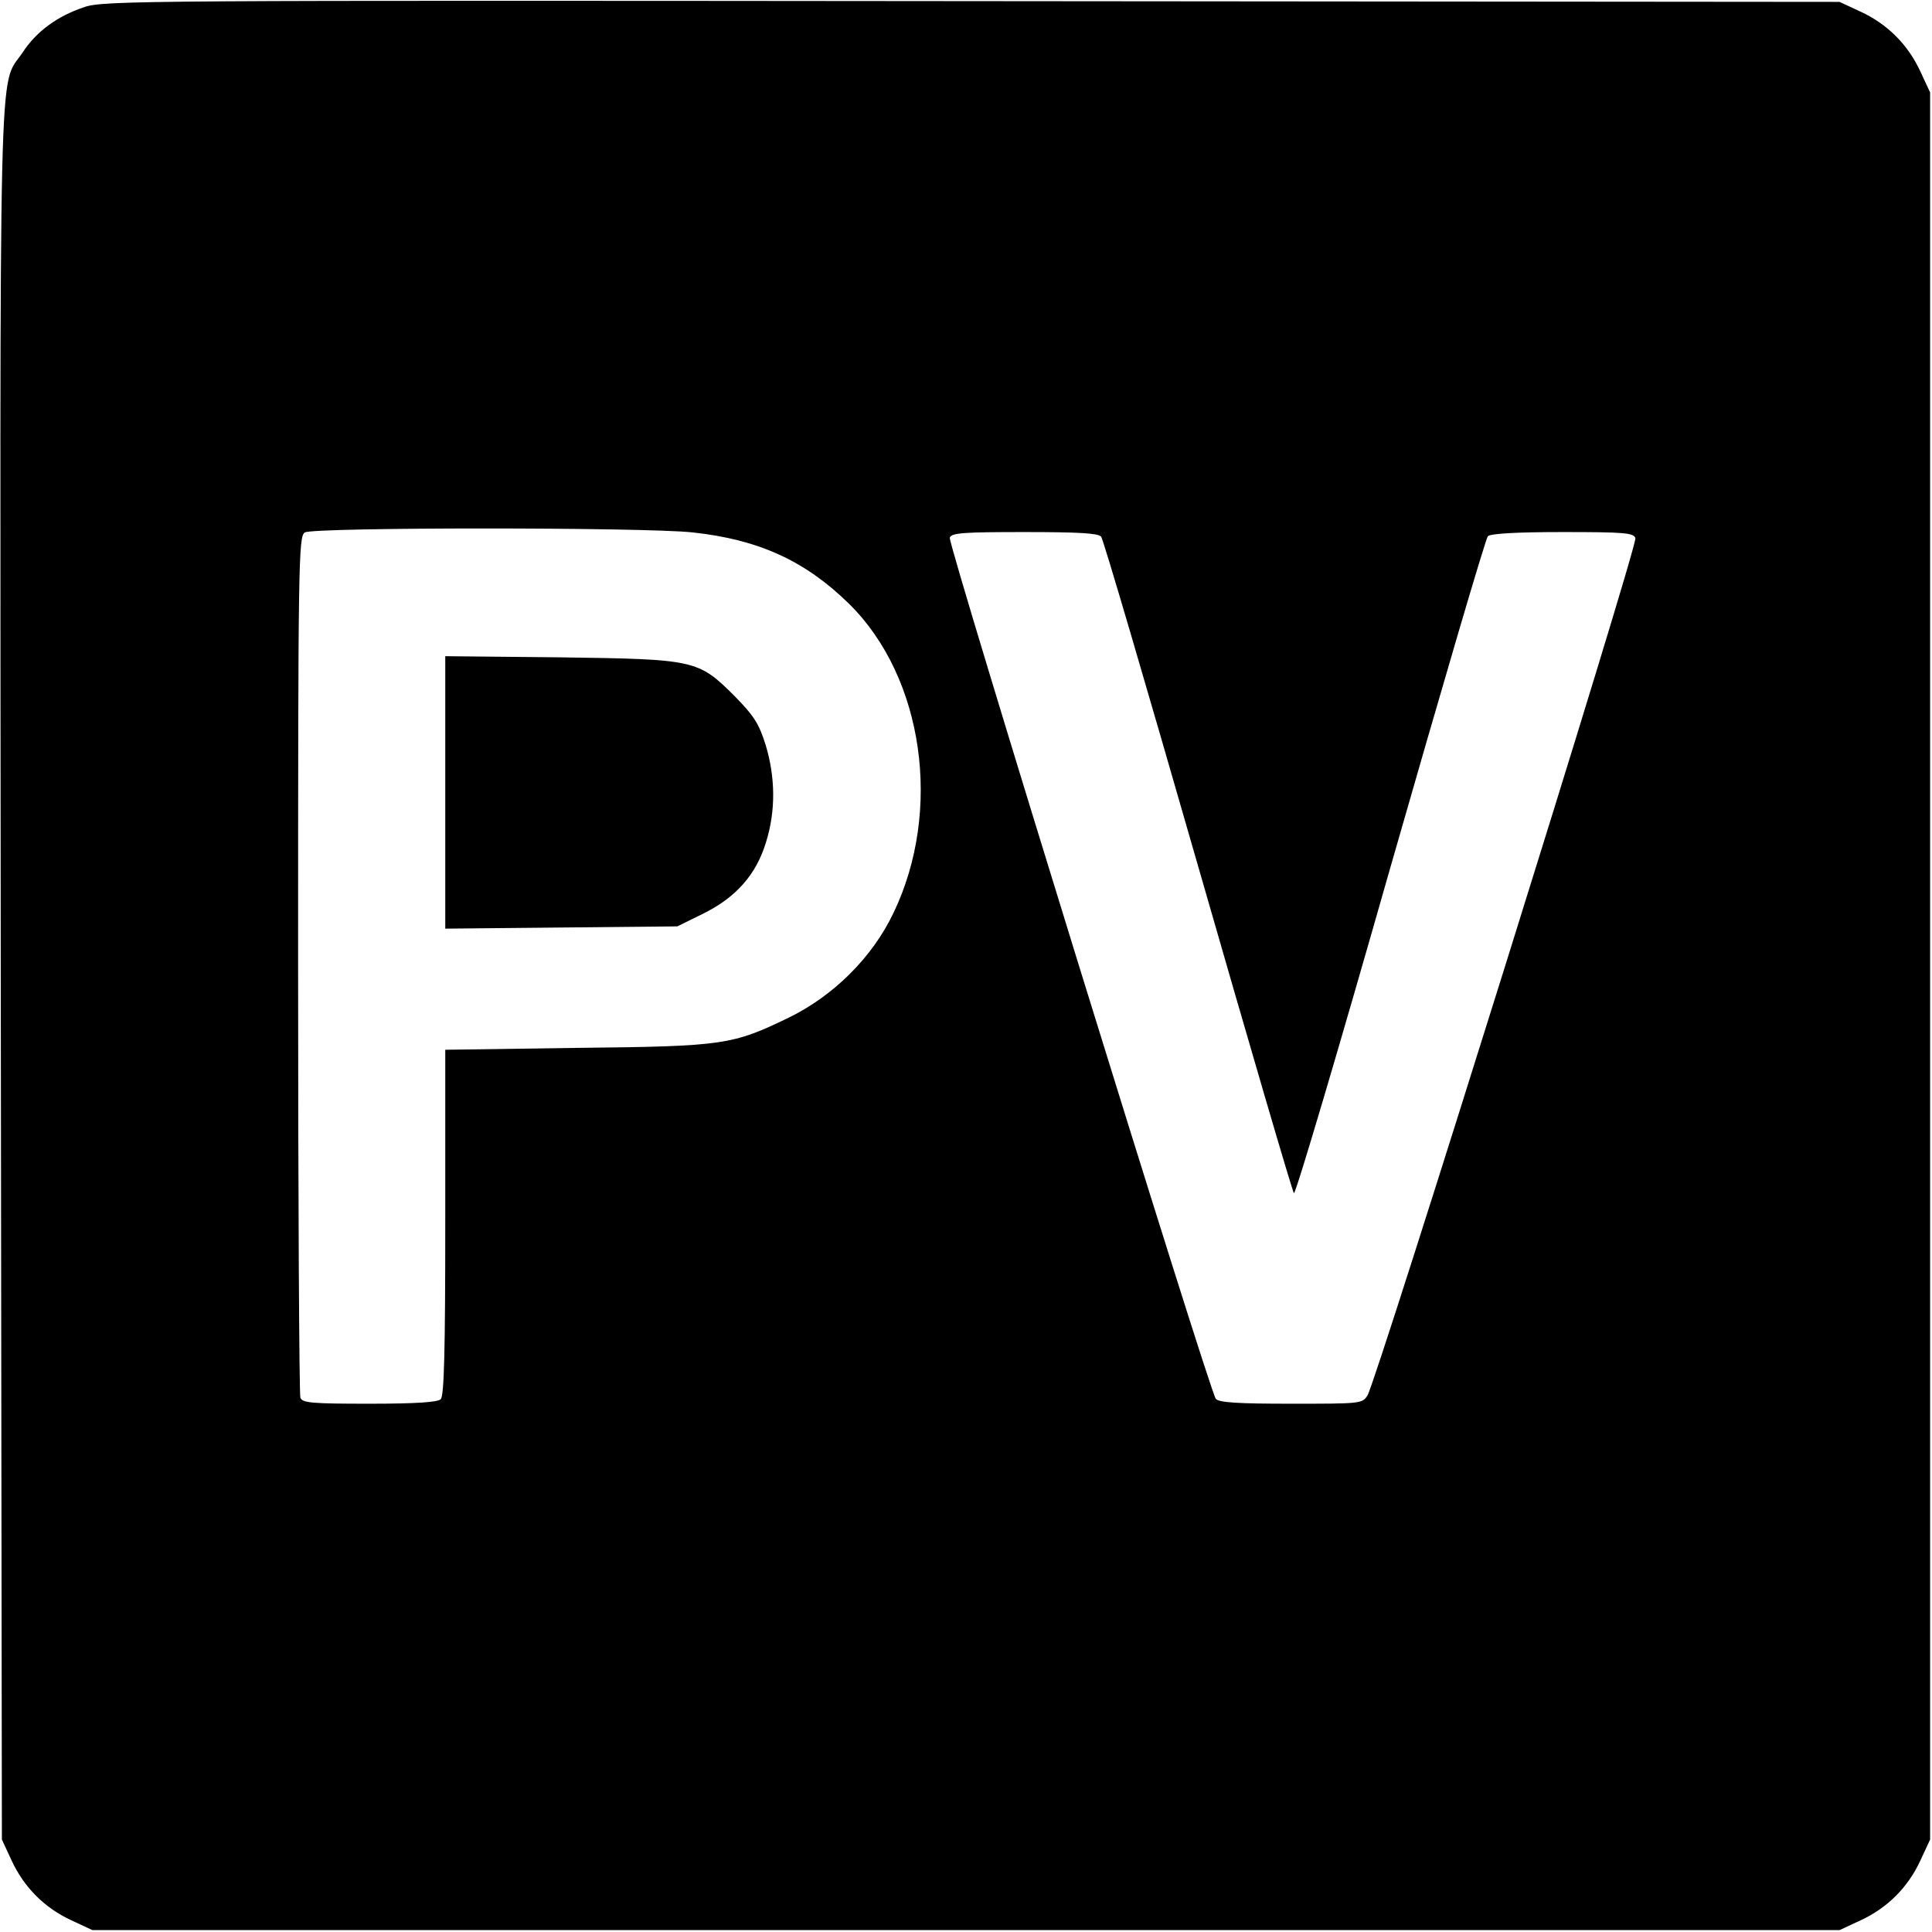 <?xml version="1.0" standalone="no"?>
<!DOCTYPE svg PUBLIC "-//W3C//DTD SVG 20010904//EN"
 "http://www.w3.org/TR/2001/REC-SVG-20010904/DTD/svg10.dtd">
<svg version="1.0" xmlns="http://www.w3.org/2000/svg"
 width="512pt" height="512pt" viewBox="0 0 512 512"
 preserveAspectRatio="xMidYMid meet">
<g transform="translate(0,512) scale(0.1,-0.1)"
fill="#000000" stroke="none">
<path d="M223 5101 c-72 -24 -127 -65 -163 -120 -65 -97 -60 78 -58 -2441 l3
-2295 26 -56 c33 -71 87 -125 158 -158 l56 -26 2315 0 2315 0 56 26 c71 33
125 87 158 158 l26 56 0 2315 0 2315 -26 56 c-33 71 -87 125 -158 158 l-56 26
-2300 2 c-2193 2 -2302 2 -2352 -16z m1613 -1392 c176 -19 299 -76 415 -190
197 -195 247 -547 117 -818 -56 -118 -159 -220 -278 -278 -149 -72 -171 -76
-562 -80 l-348 -5 0 -457 c0 -342 -3 -460 -12 -469 -8 -8 -65 -12 -189 -12
-152 0 -178 2 -183 16 -3 9 -6 526 -6 1149 0 1069 1 1135 18 1144 23 14 903
14 1028 0z m1082 -11 c6 -7 121 -400 257 -873 136 -473 250 -863 254 -867 4
-5 119 383 255 861 137 478 253 874 259 880 7 7 77 11 198 11 163 0 188 -2
193 -16 7 -18 -686 -2233 -710 -2272 -14 -22 -18 -22 -203 -22 -139 0 -191 3
-199 13 -17 20 -711 2267 -705 2282 4 13 38 15 198 15 142 0 195 -3 203 -12z"/>
<path d="M1180 3020 l0 -361 308 3 307 3 67 33 c88 43 142 104 168 190 26 83
25 172 -1 258 -18 57 -31 77 -82 129 -97 97 -105 98 -464 103 l-303 3 0 -361z"/>
</g>
</svg>
